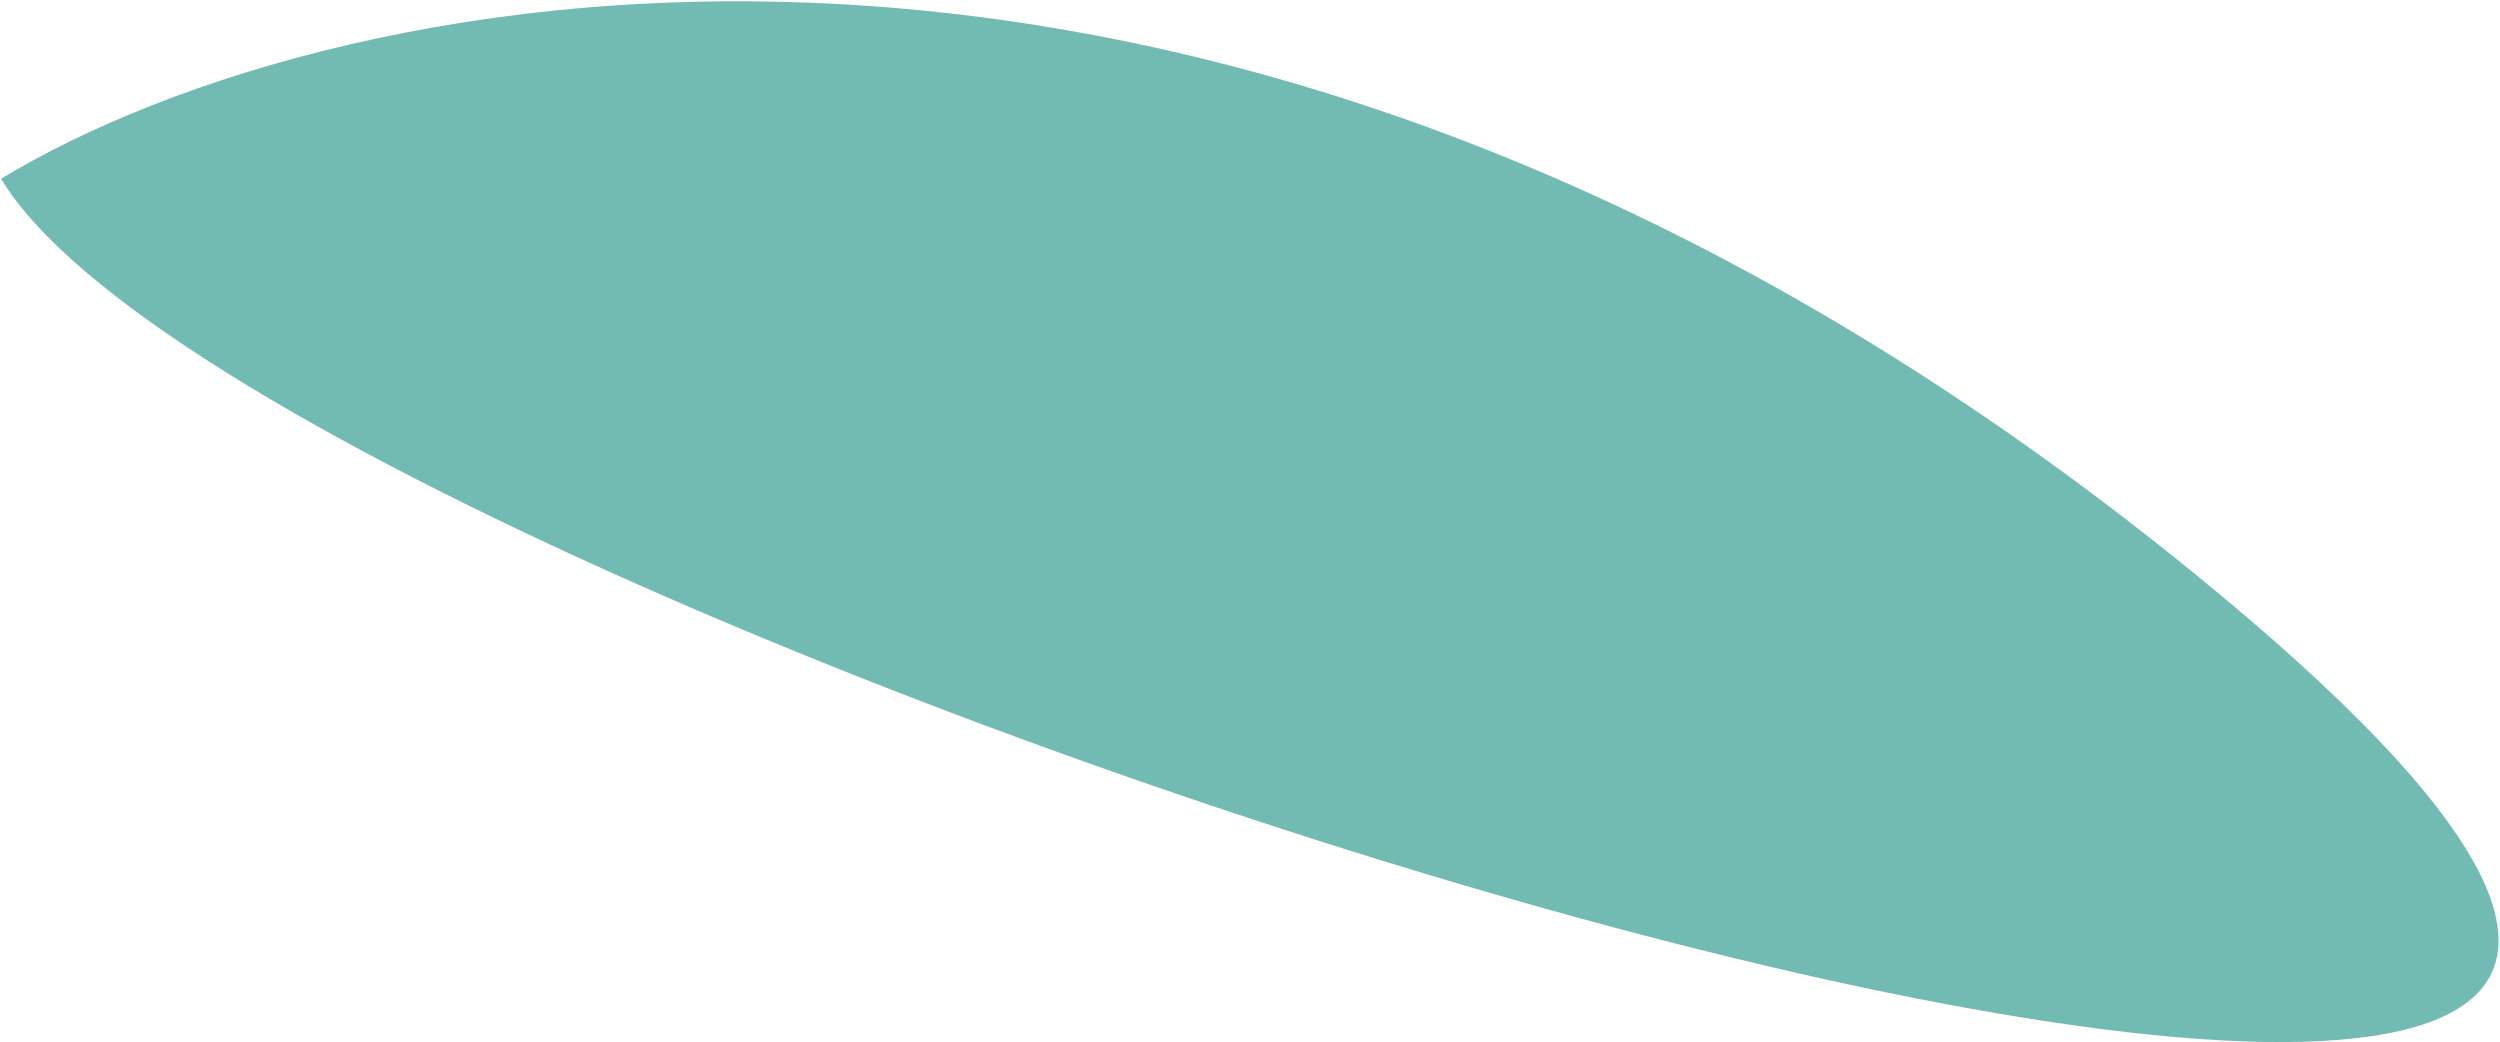 <svg width="559" height="233" viewBox="0 0 559 233" fill="none" xmlns="http://www.w3.org/2000/svg">
<path d="M0.241 39.972C74.238 -4.885 276.967 -49.171 495.904 132.543C769.575 359.685 63.583 145.301 0.241 39.972Z" fill="#72BBB3"/>
</svg>
